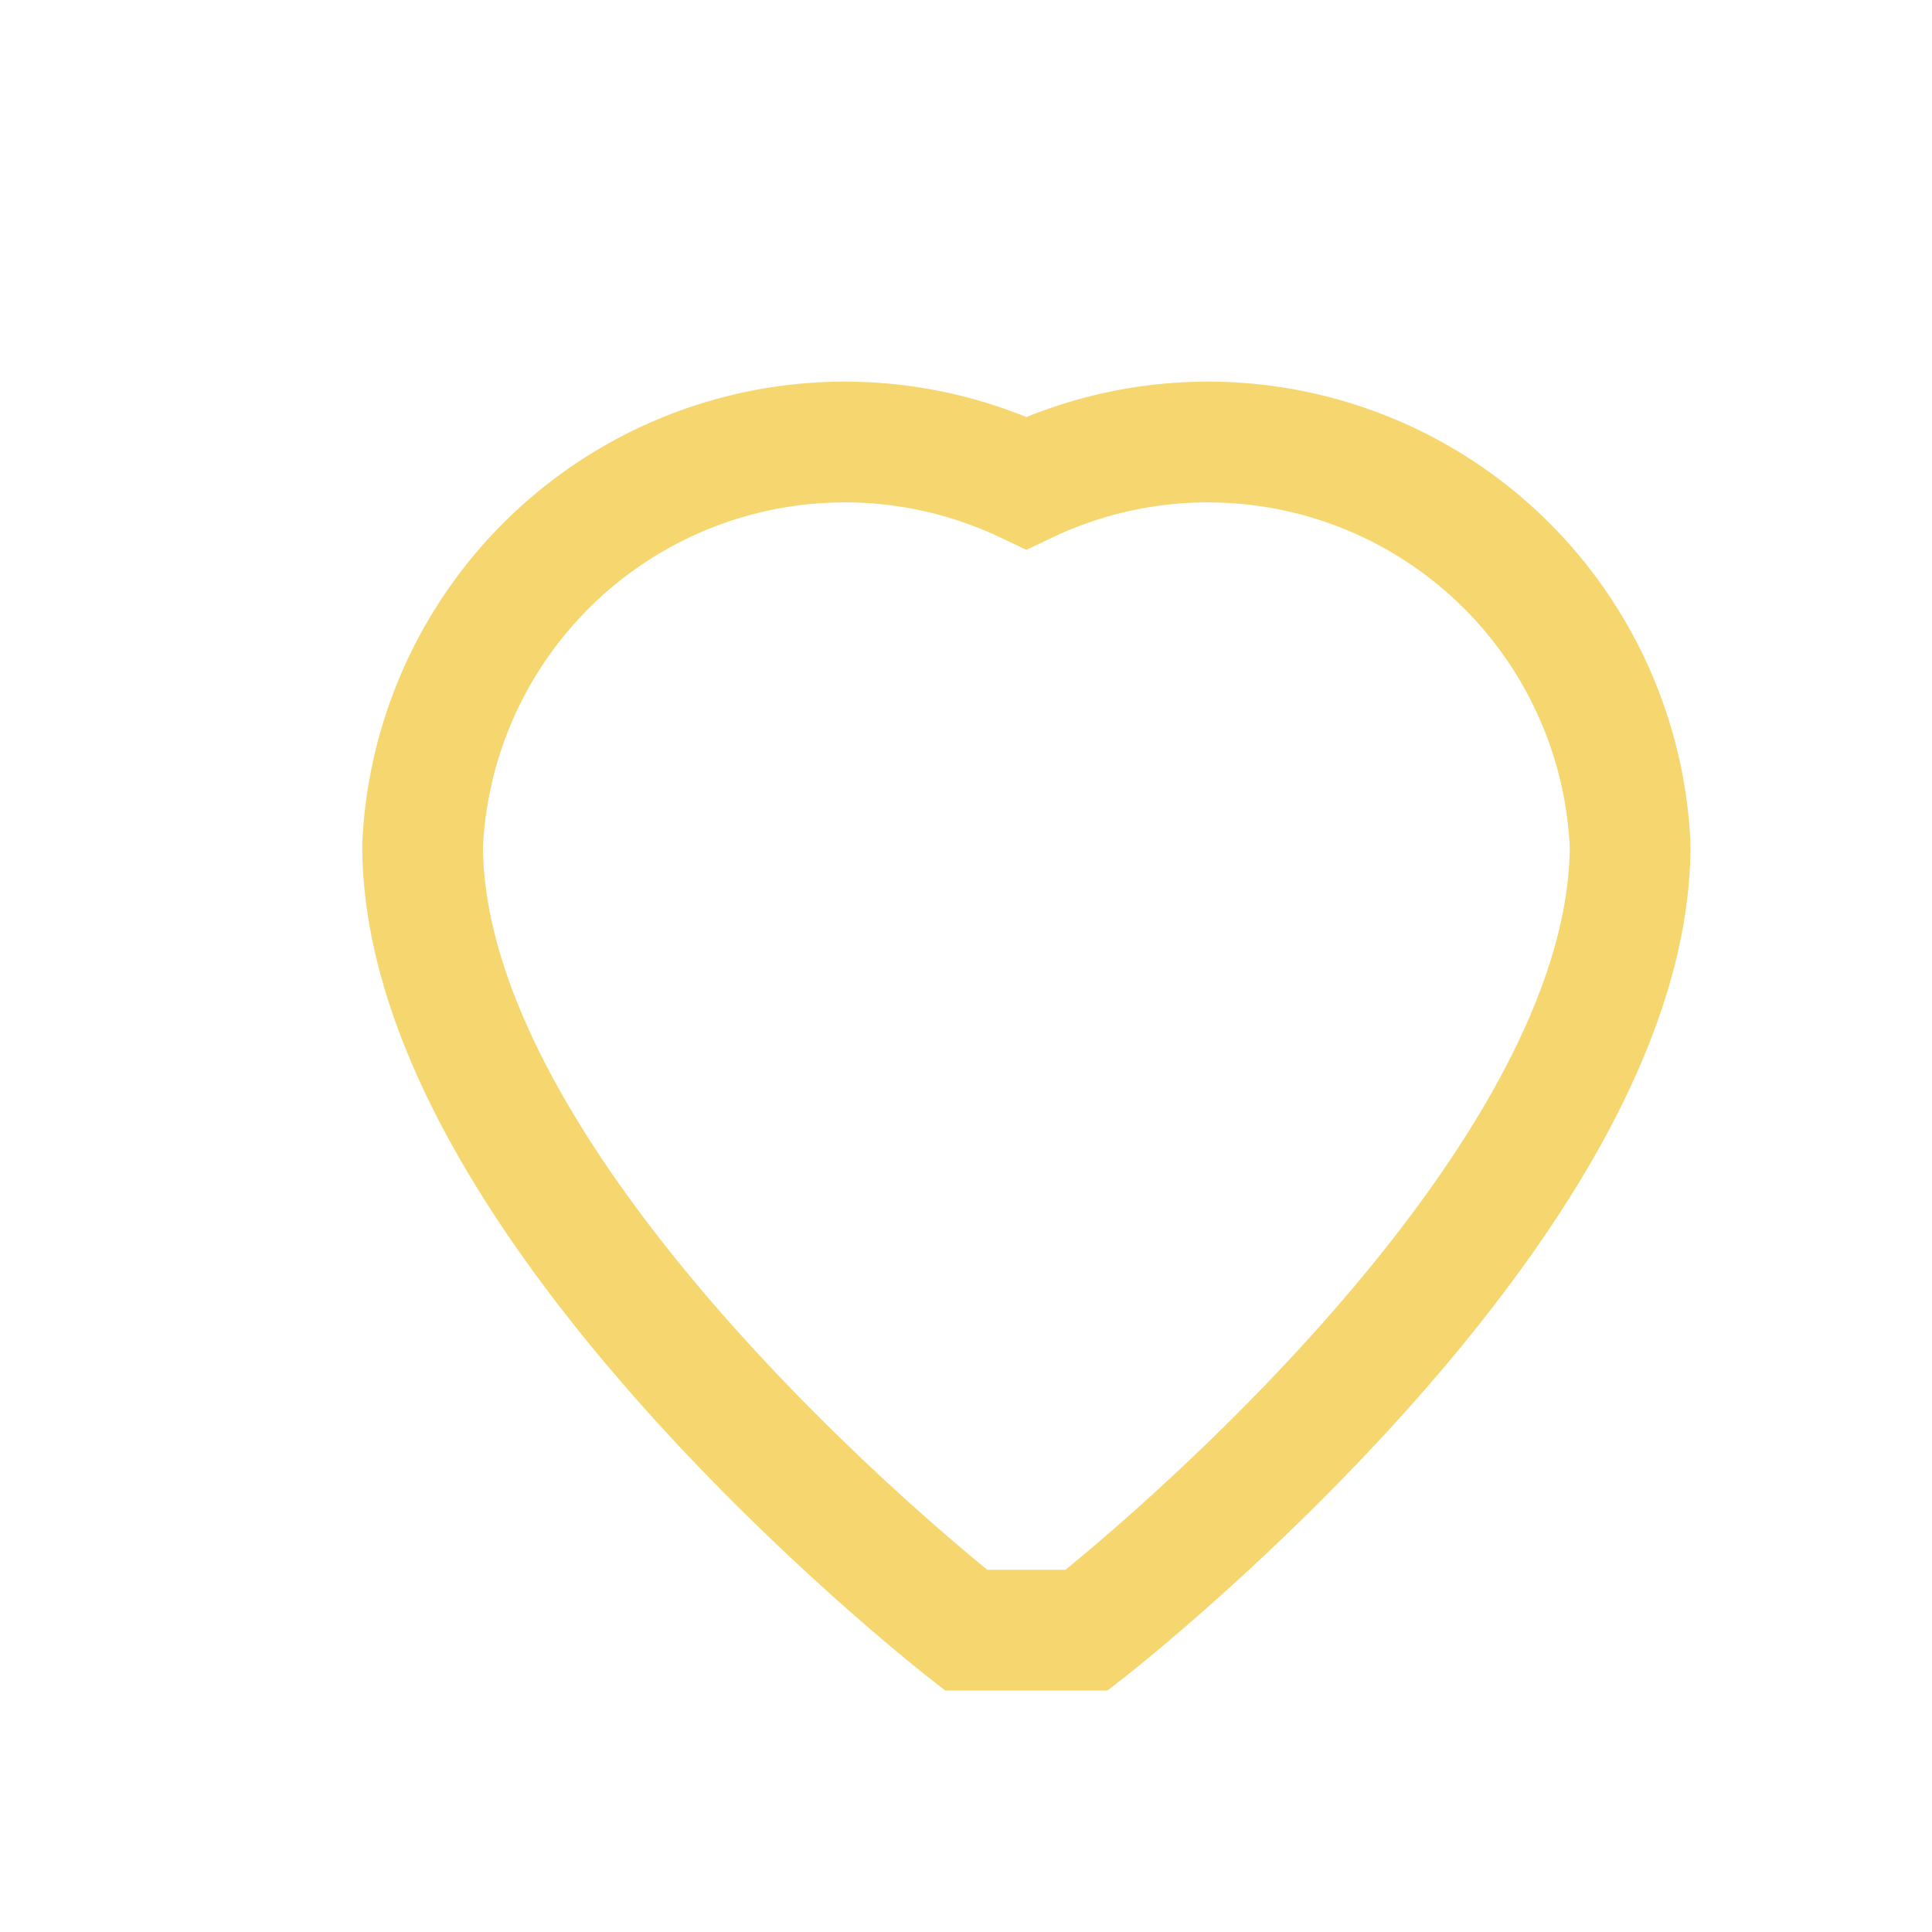 <?xml version="1.0" encoding="UTF-8"?>
<svg xmlns="http://www.w3.org/2000/svg" width="32" height="32" viewBox="0 0 32 32"><path d="M16 27s-9-7-9-13a7 7 0 0110-6 7 7 0 0110 6c0 6-9 13-9 13z" fill="none" stroke="#F6D76F" stroke-width="2"/></svg>